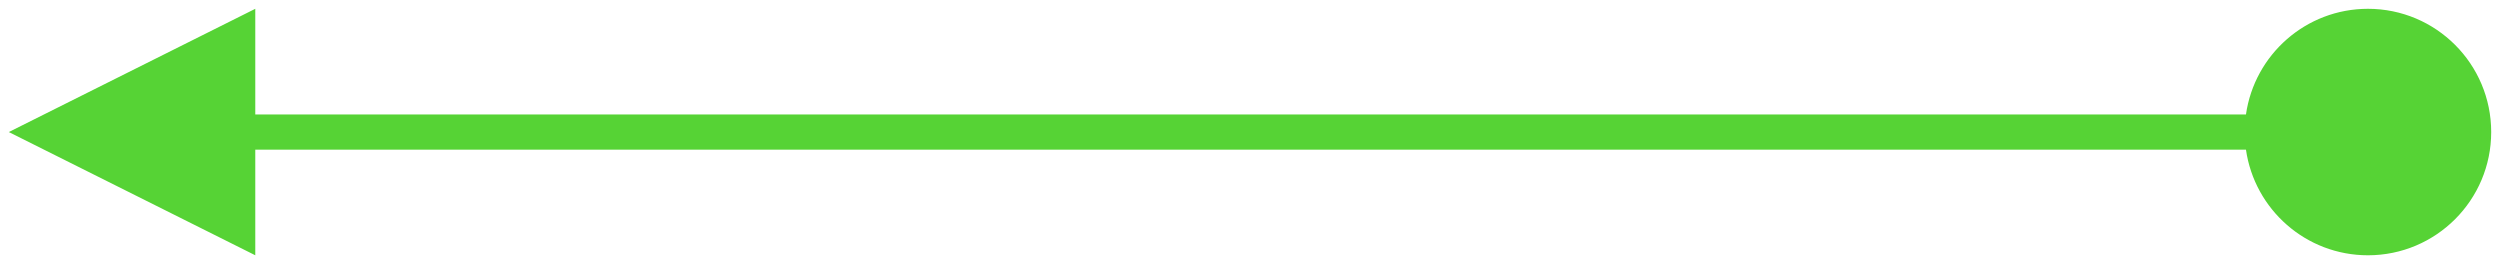 <svg xmlns="http://www.w3.org/2000/svg" xmlns:xlink="http://www.w3.org/1999/xlink" width="142px" height="15px" viewBox="0 0 142 15"><title>Line 9</title><g id="Pages" stroke="none" stroke-width="1" fill="none" fill-rule="evenodd"><g id="4.4-Scrap-Metal---Our-Process" transform="translate(-665, -1788)" fill="#56D335" fill-rule="nonzero"><g id="Waste" transform="translate(100, 1560)"><path id="Line-9" d="M699.5,228.5 C703.366,228.5 706.5,231.634 706.5,235.5 C706.5,239.366 703.366,242.5 699.5,242.5 C695.974,242.5 693.057,239.893 692.571,236.501 L579.5,236.5 L579.5,242.5 L565.5,235.5 L579.5,228.5 L579.5,234.5 L692.571,234.5 C693.056,231.108 695.974,228.5 699.5,228.5 Z"></path></g></g></g></svg>